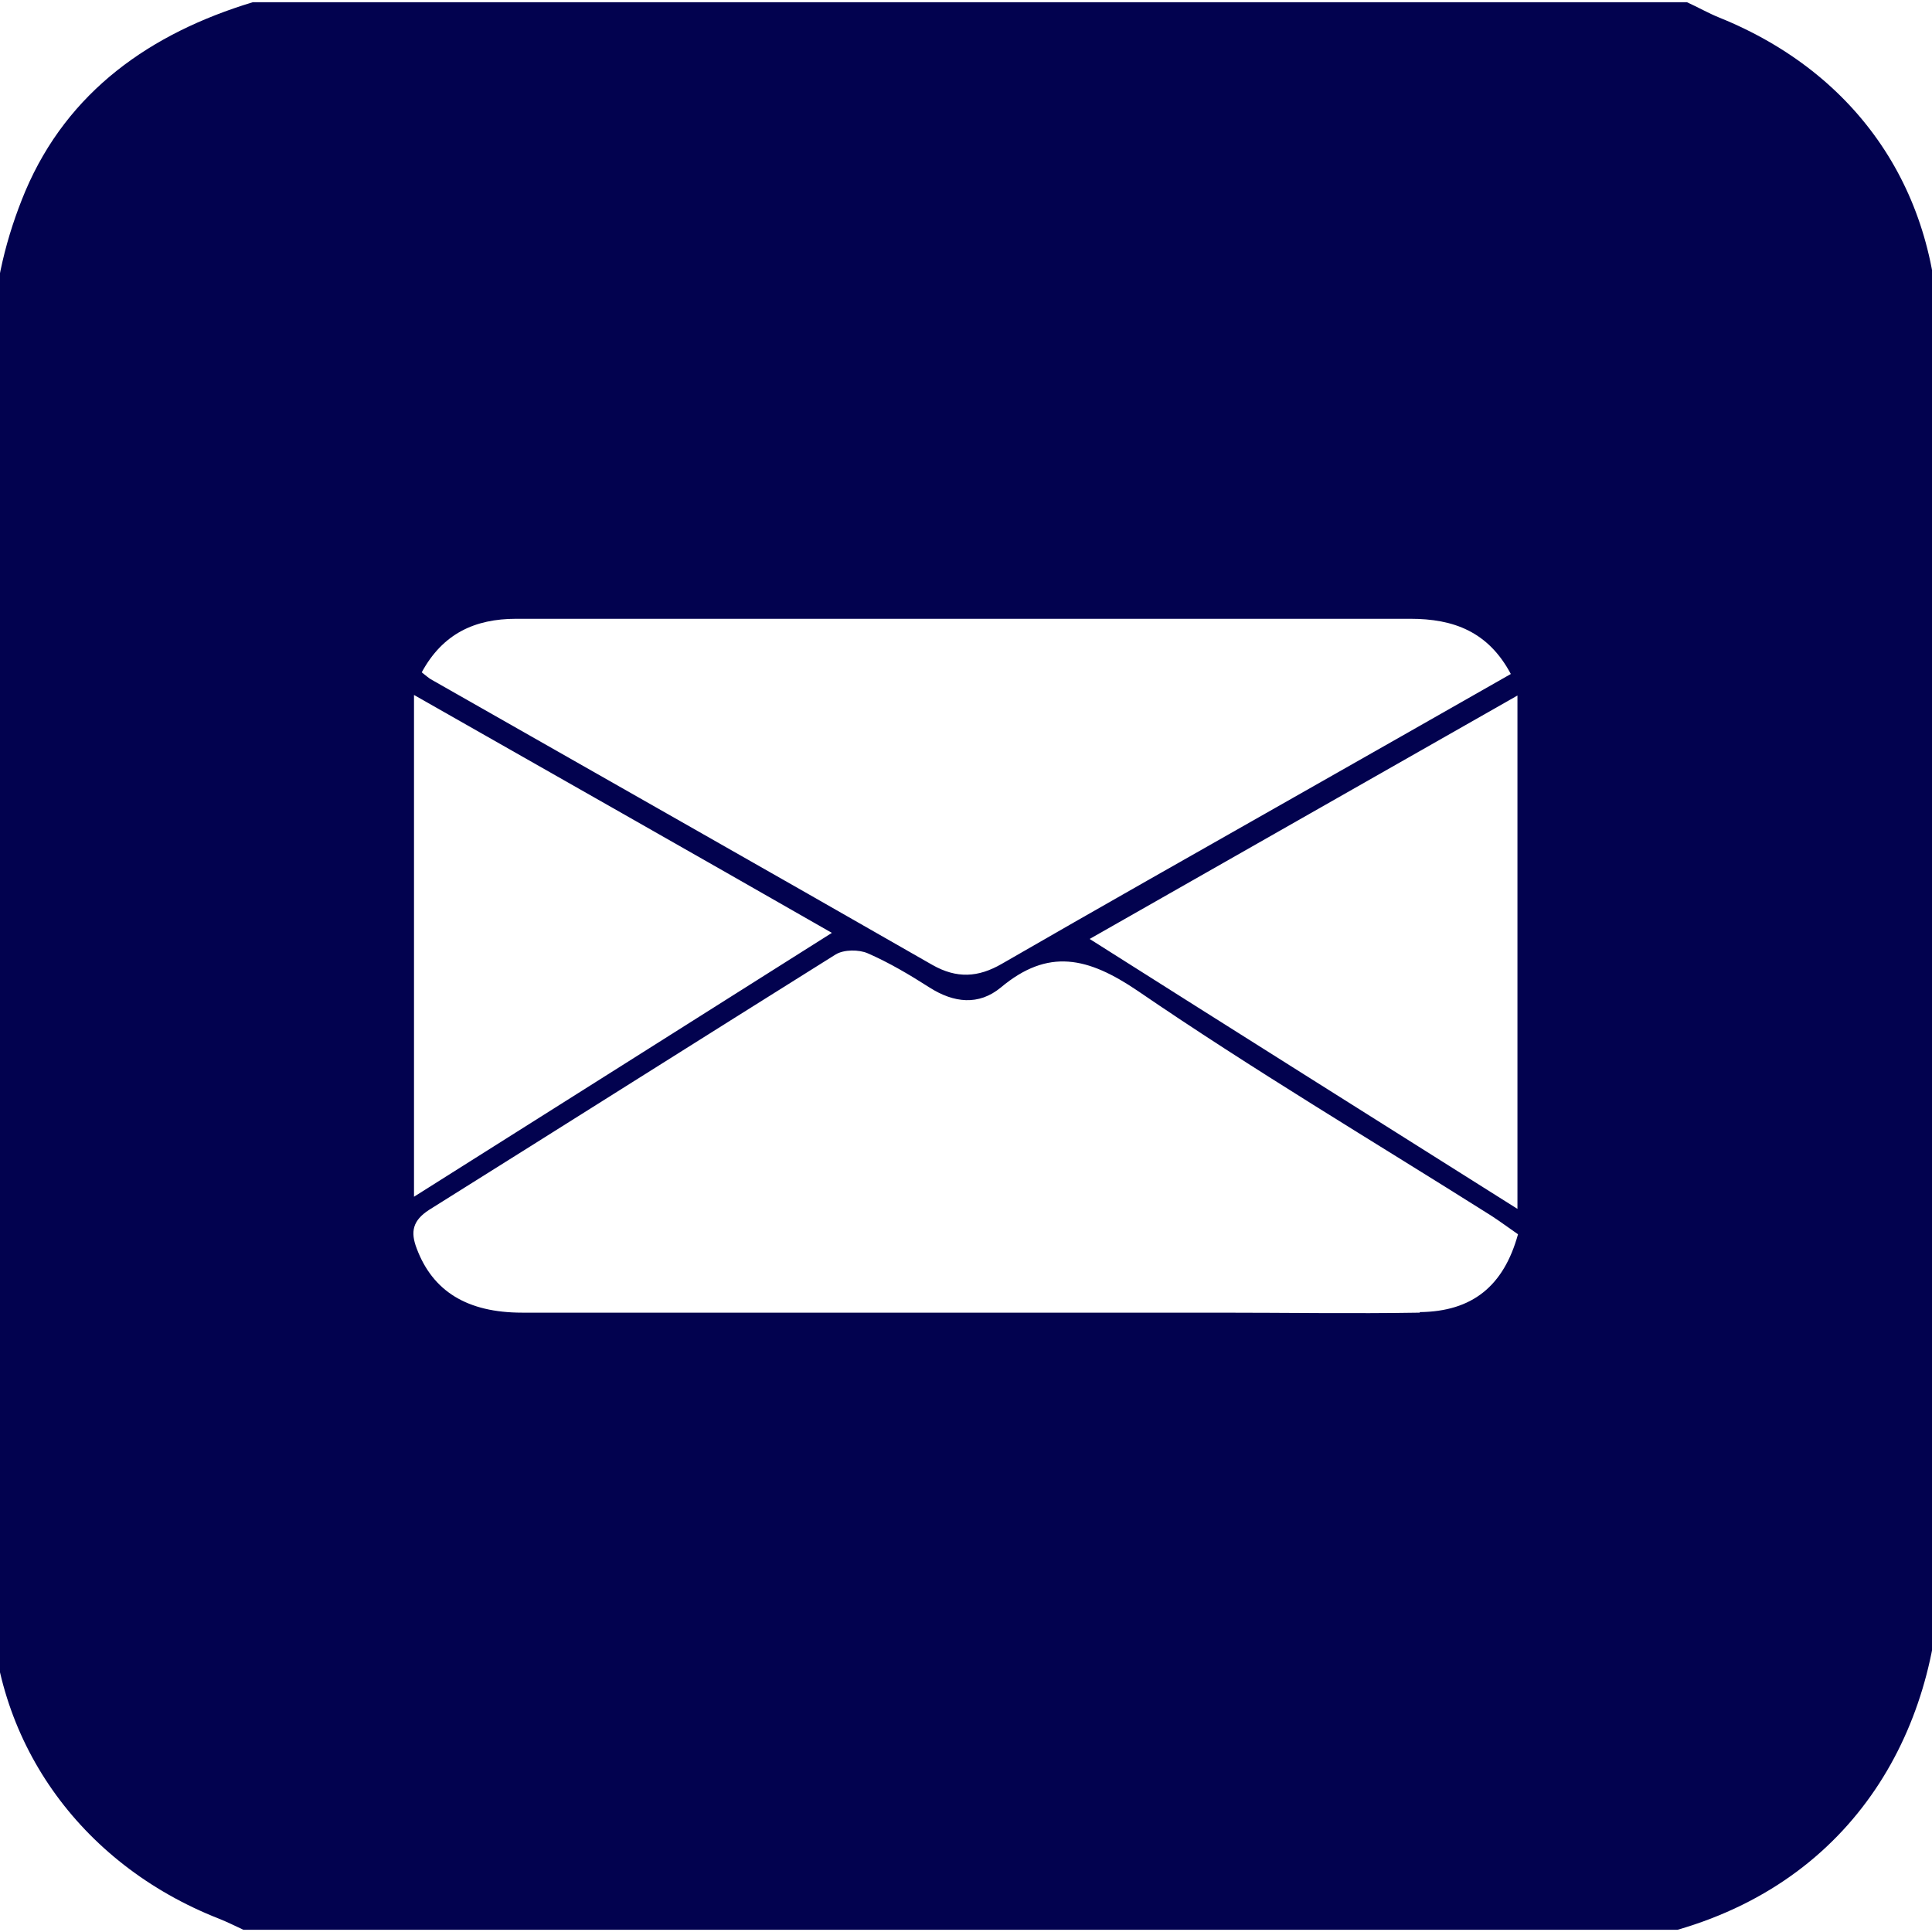 <svg xmlns="http://www.w3.org/2000/svg" data-name="Isolation Mode" viewBox="0 0 35 35"><path d="M35.12 6.2c0-2.71-1.45-4.86-3.97-5.88-.2-.08-.39-.19-.59-.28H4.58C2.73.6 1.23 1.65.46 3.46c-.34.81-.57 1.72-.58 2.59-.05 7.61-.03 15.22-.04 22.83 0 2.61 1.58 4.88 4.13 5.88.15.06.29.13.44.2h25.98c3.35-.97 4.81-3.85 4.76-6.77-.12-7.33-.04-14.66-.04-21.99ZM9.35 11.21h16.2c.78 0 1.41.23 1.82 1-1.33.76-2.64 1.5-3.94 2.24-1.76 1-3.53 2-5.28 3.01-.43.25-.82.27-1.26.02-3.02-1.73-6.04-3.44-9.06-5.16-.06-.03-.11-.08-.19-.14.38-.7.96-.97 1.71-.97m18.14 1.39v9.3c-2.57-1.62-5.13-3.23-7.75-4.89zM7.5 12.59c2.53 1.44 5.02 2.85 7.57 4.31-2.55 1.61-5.03 3.18-7.57 4.78zm18.22 11.19c-1.21.02-2.42 0-3.63 0H9.46c-1 0-1.62-.39-1.91-1.16-.12-.31-.07-.51.22-.7 2.46-1.54 4.91-3.09 7.37-4.63.15-.09.42-.09.58-.02.39.17.76.39 1.12.62.44.28.89.33 1.29 0 .86-.72 1.58-.55 2.48.06 2.09 1.43 4.26 2.72 6.4 4.07.17.11.33.23.49.34-.26.94-.83 1.4-1.78 1.41Z" style="fill:#02024f"/></svg>